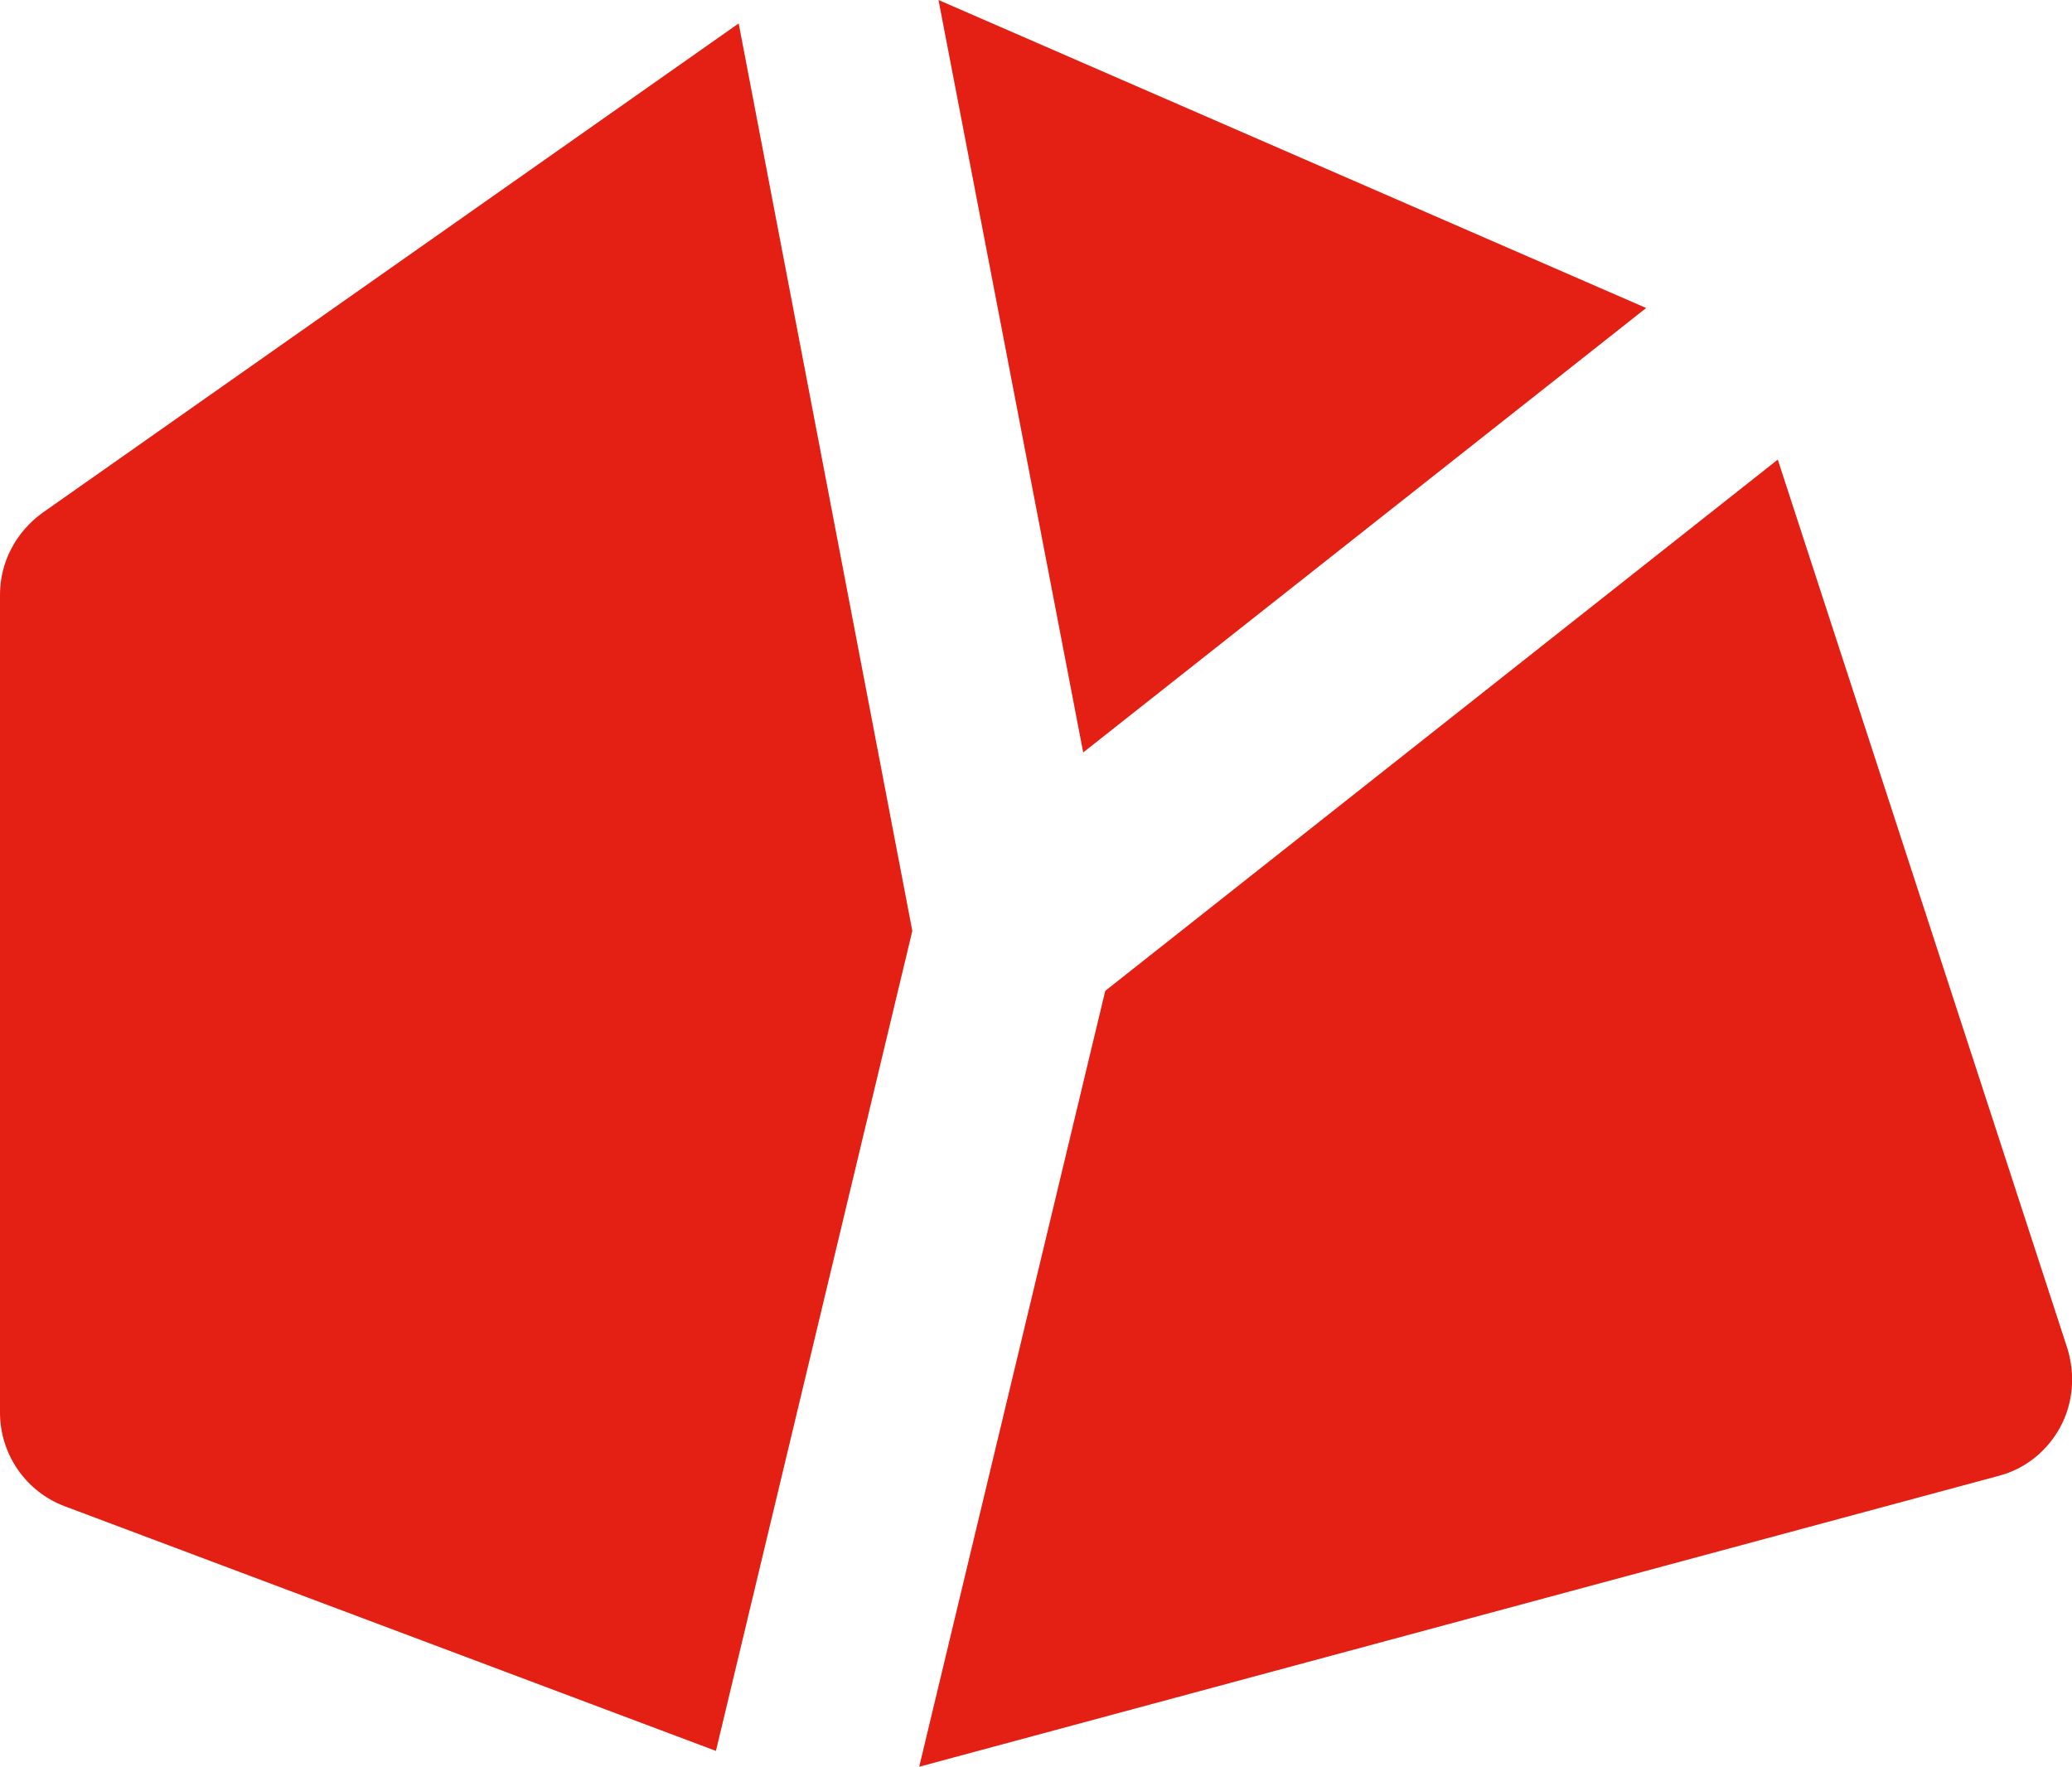 <?xml version="1.0" encoding="utf-8"?>
<!-- Generator: Adobe Illustrator 24.0.3, SVG Export Plug-In . SVG Version: 6.00 Build 0)  -->
<svg version="1.1" id="Layer_1" xmlns="http://www.w3.org/2000/svg" xmlns:xlink="http://www.w3.org/1999/xlink" x="0px" y="0px"
	 viewBox="0 0 300.7 256.4" style="enable-background:new 0 0 300.7 256.4;" xml:space="preserve">
<style type="text/css">
	.st0{fill:#E41F13;}
</style>
<g>
	<g>
		<g>
			<path class="st0" d="M6.2,74.4C2.3,77.2,0,81.6,0,86.3v118.7c0,6.1,3.8,11.5,9.4,13.6l94.5,35.5l28.5-119L107.2,3.4L6.2,74.4z"/>
			<path class="st0" d="M300,195.6L258,66.7l-97.6,77.1l-27,112.6l156.6-42.2c3.9-1,7.1-3.6,9-7.1S301.2,199.4,300,195.6z"/>
			<polygon class="st0" points="238.9,44.7 136.2,0 157.2,109.2 			"/>
		</g>
	</g>
</g>
</svg>
